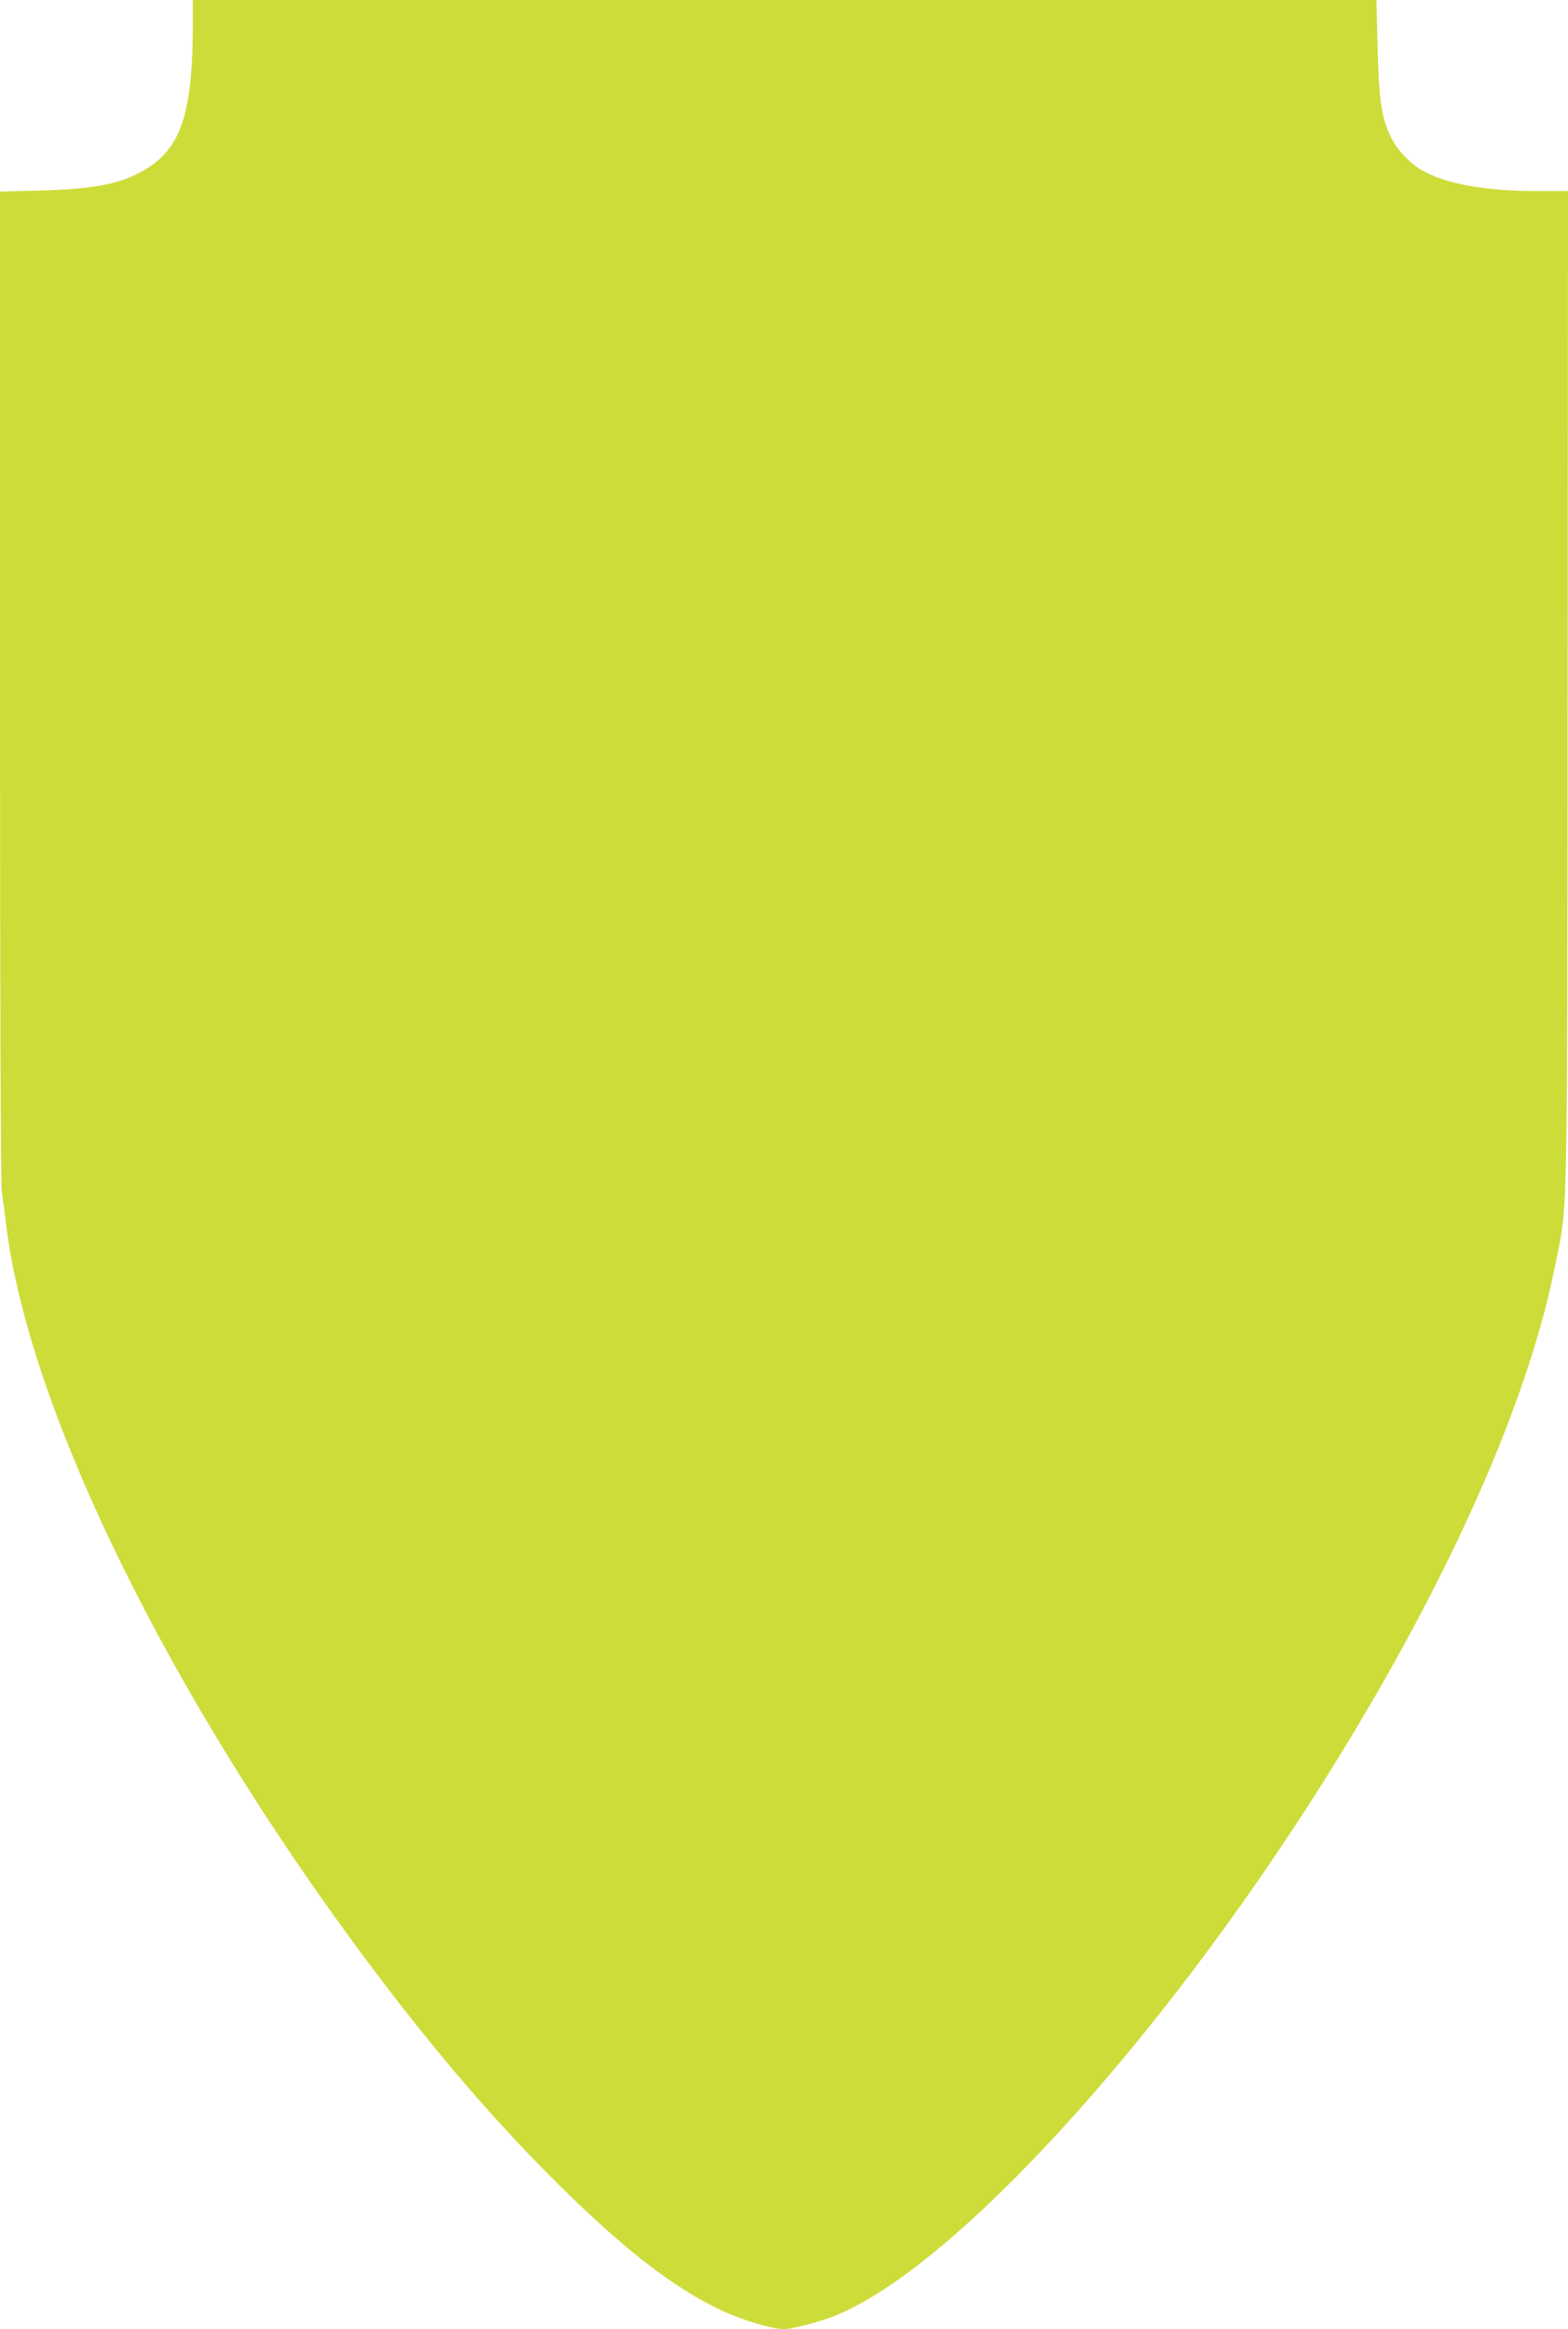 <?xml version="1.0" standalone="no"?>
<!DOCTYPE svg PUBLIC "-//W3C//DTD SVG 20010904//EN"
 "http://www.w3.org/TR/2001/REC-SVG-20010904/DTD/svg10.dtd">
<svg version="1.0" xmlns="http://www.w3.org/2000/svg"
 width="862pt" height="1280pt" viewBox="0 0 862 1280"
 preserveAspectRatio="xMidYMid meet">
<g transform="translate(0,1280) scale(0.1,-0.1)"
fill="#cddc39" stroke="none">
<path d="M1060 12668 c0 -469 -60 -666 -237 -784 -135 -90 -289 -123 -596
-131 l-227 -6 0 -2714 c0 -1723 4 -2739 10 -2781 5 -37 17 -123 25 -192 129
-1024 907 -2603 2004 -4065 359 -479 698 -872 1052 -1220 352 -346 612 -546
871 -670 110 -52 283 -105 347 -105 34 0 126 22 221 52 615 197 1741 1394
2670 2838 704 1095 1185 2144 1345 2935 75 373 70 123 73 3183 l2 2742 -174 0
c-284 0 -502 40 -632 116 -66 39 -131 108 -166 177 -53 106 -68 209 -75 500
l-6 257 -3253 0 -3254 0 0 -132z"/>
</g>
</svg>
